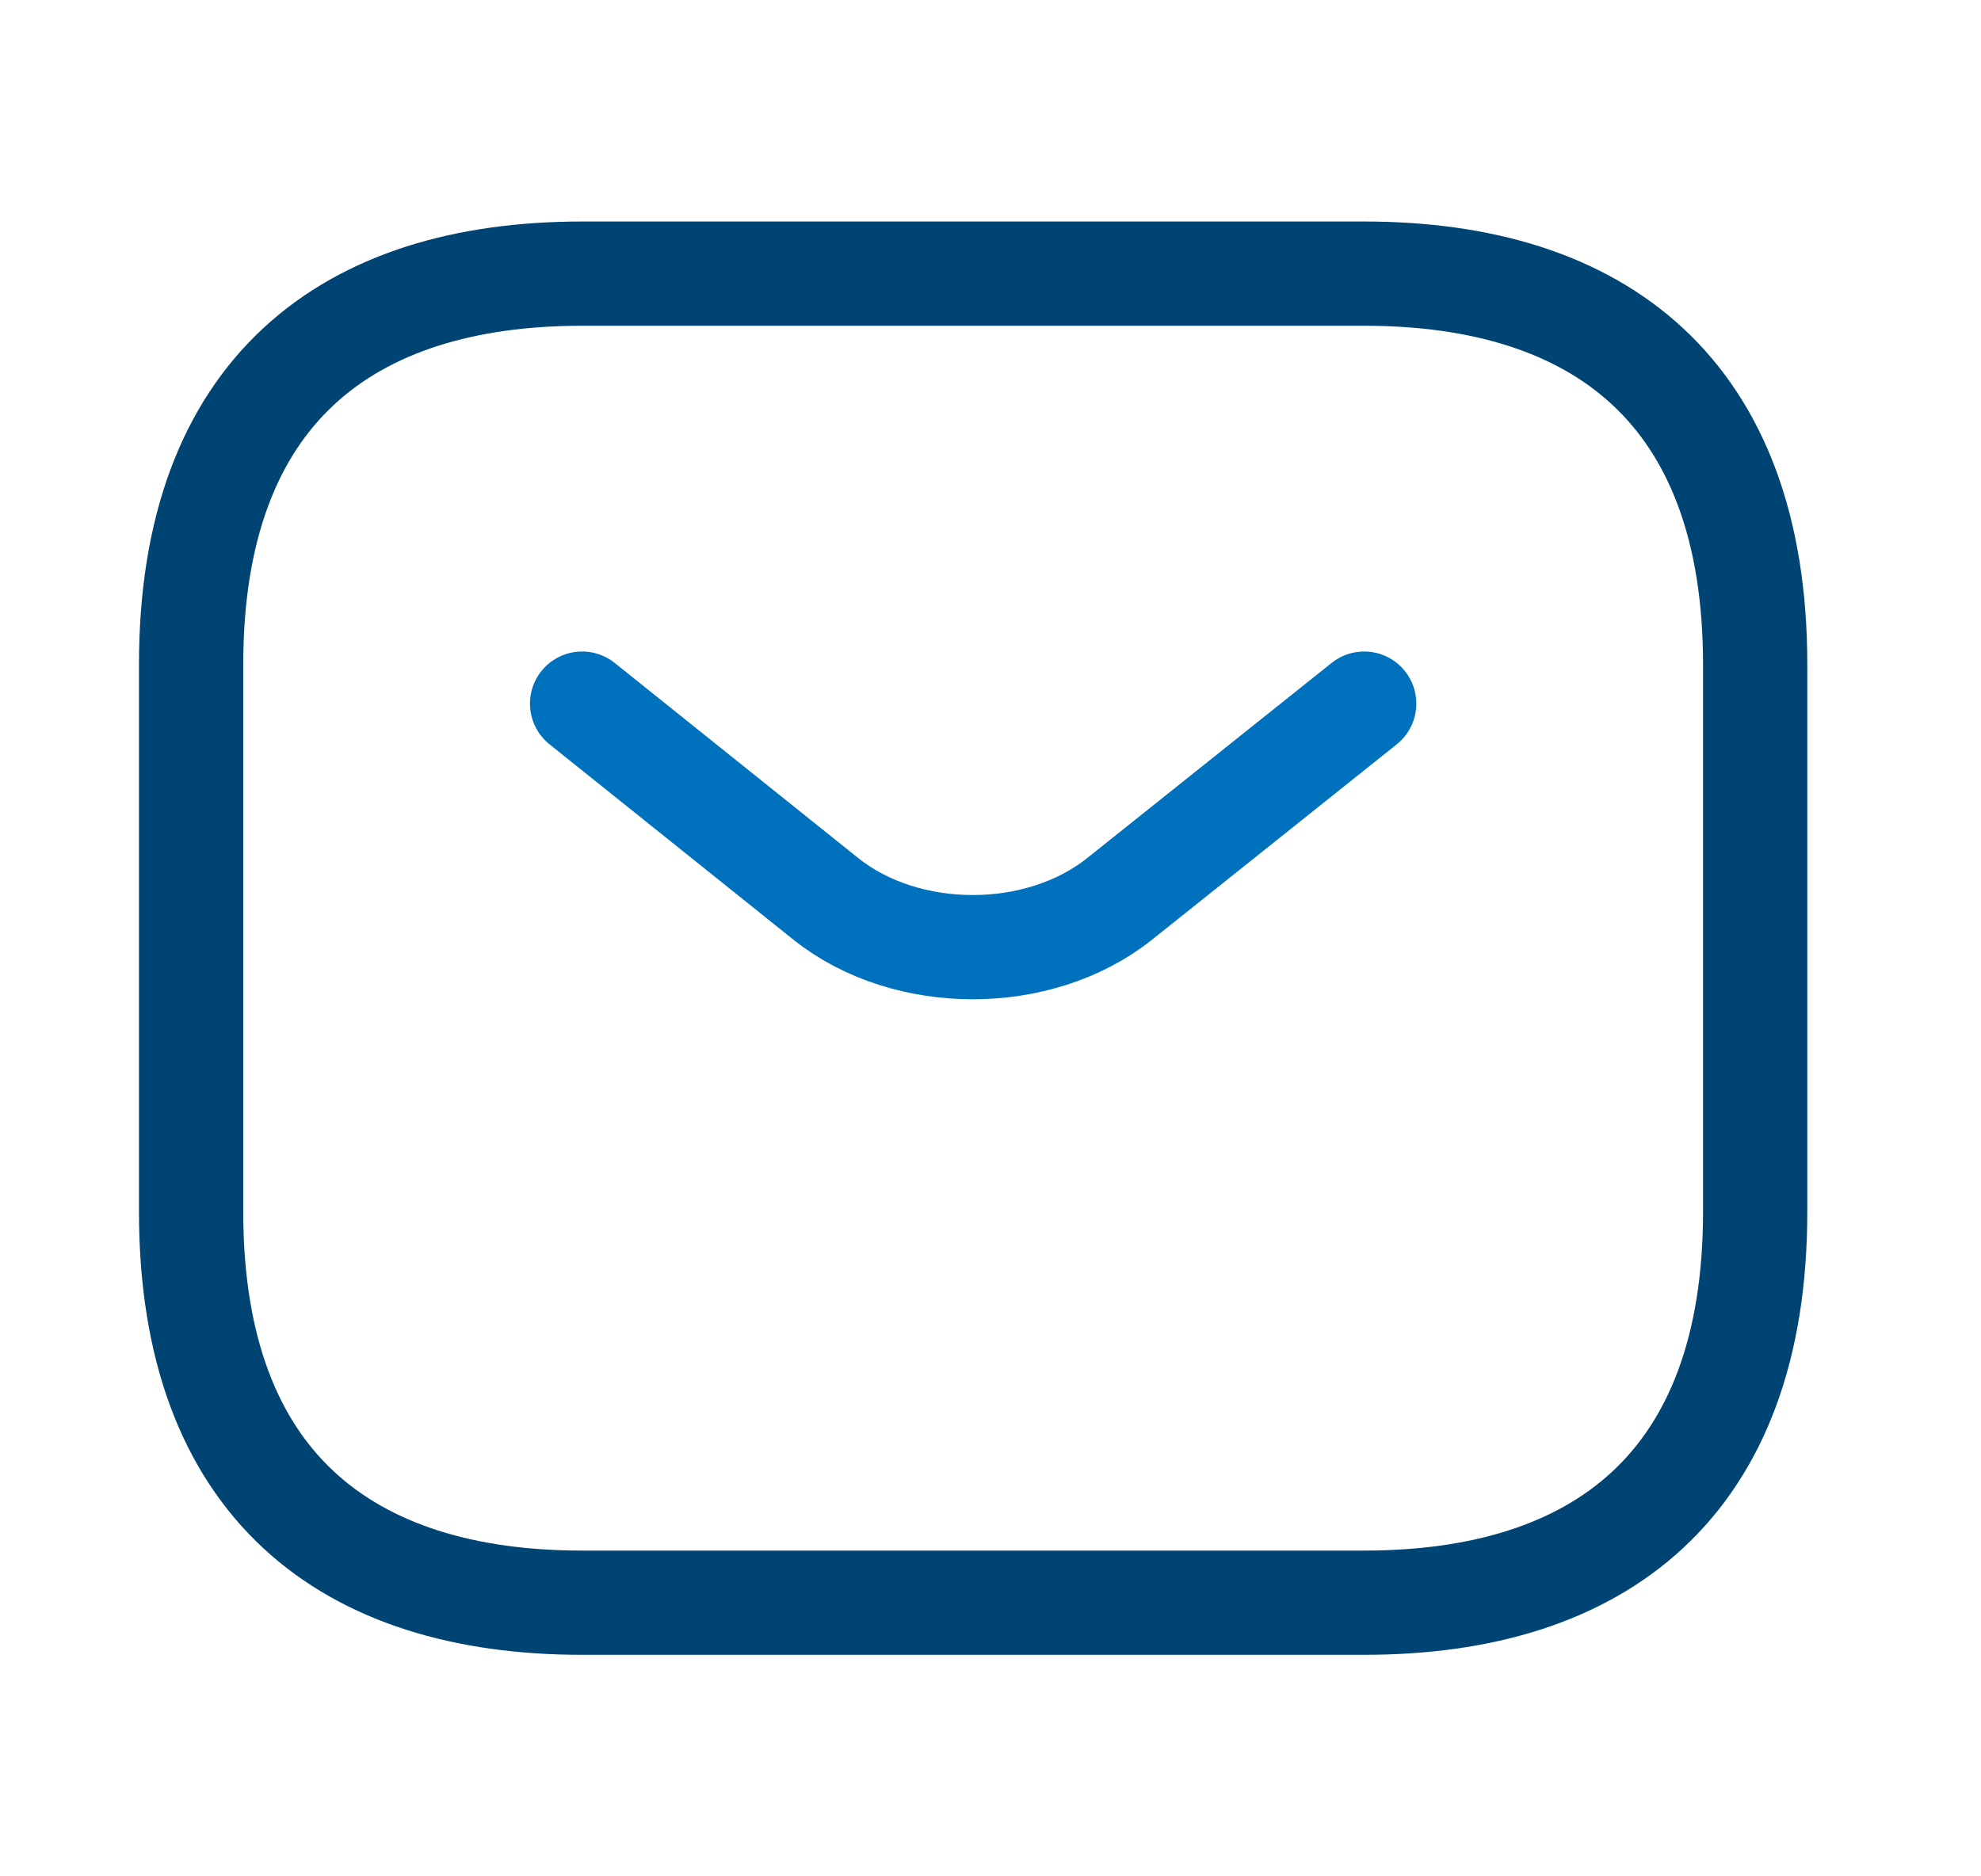 <svg width="19" height="18" viewBox="0 0 19 18" fill="none" xmlns="http://www.w3.org/2000/svg">
<path d="M13.084 15.375H5.583C3.333 15.375 1.833 14.25 1.833 11.625V6.375C1.833 3.75 3.333 2.625 5.583 2.625H13.084C15.334 2.625 16.834 3.75 16.834 6.375V11.625C16.834 14.25 15.334 15.375 13.084 15.375Z" stroke="#004473" stroke-miterlimit="10" stroke-linecap="round" stroke-linejoin="round"/>
<path d="M13.084 6.75L10.736 8.625C9.963 9.24 8.696 9.24 7.923 8.625L5.583 6.75" stroke="#0071BC" stroke-miterlimit="10" stroke-linecap="round" stroke-linejoin="round"/>
</svg>

